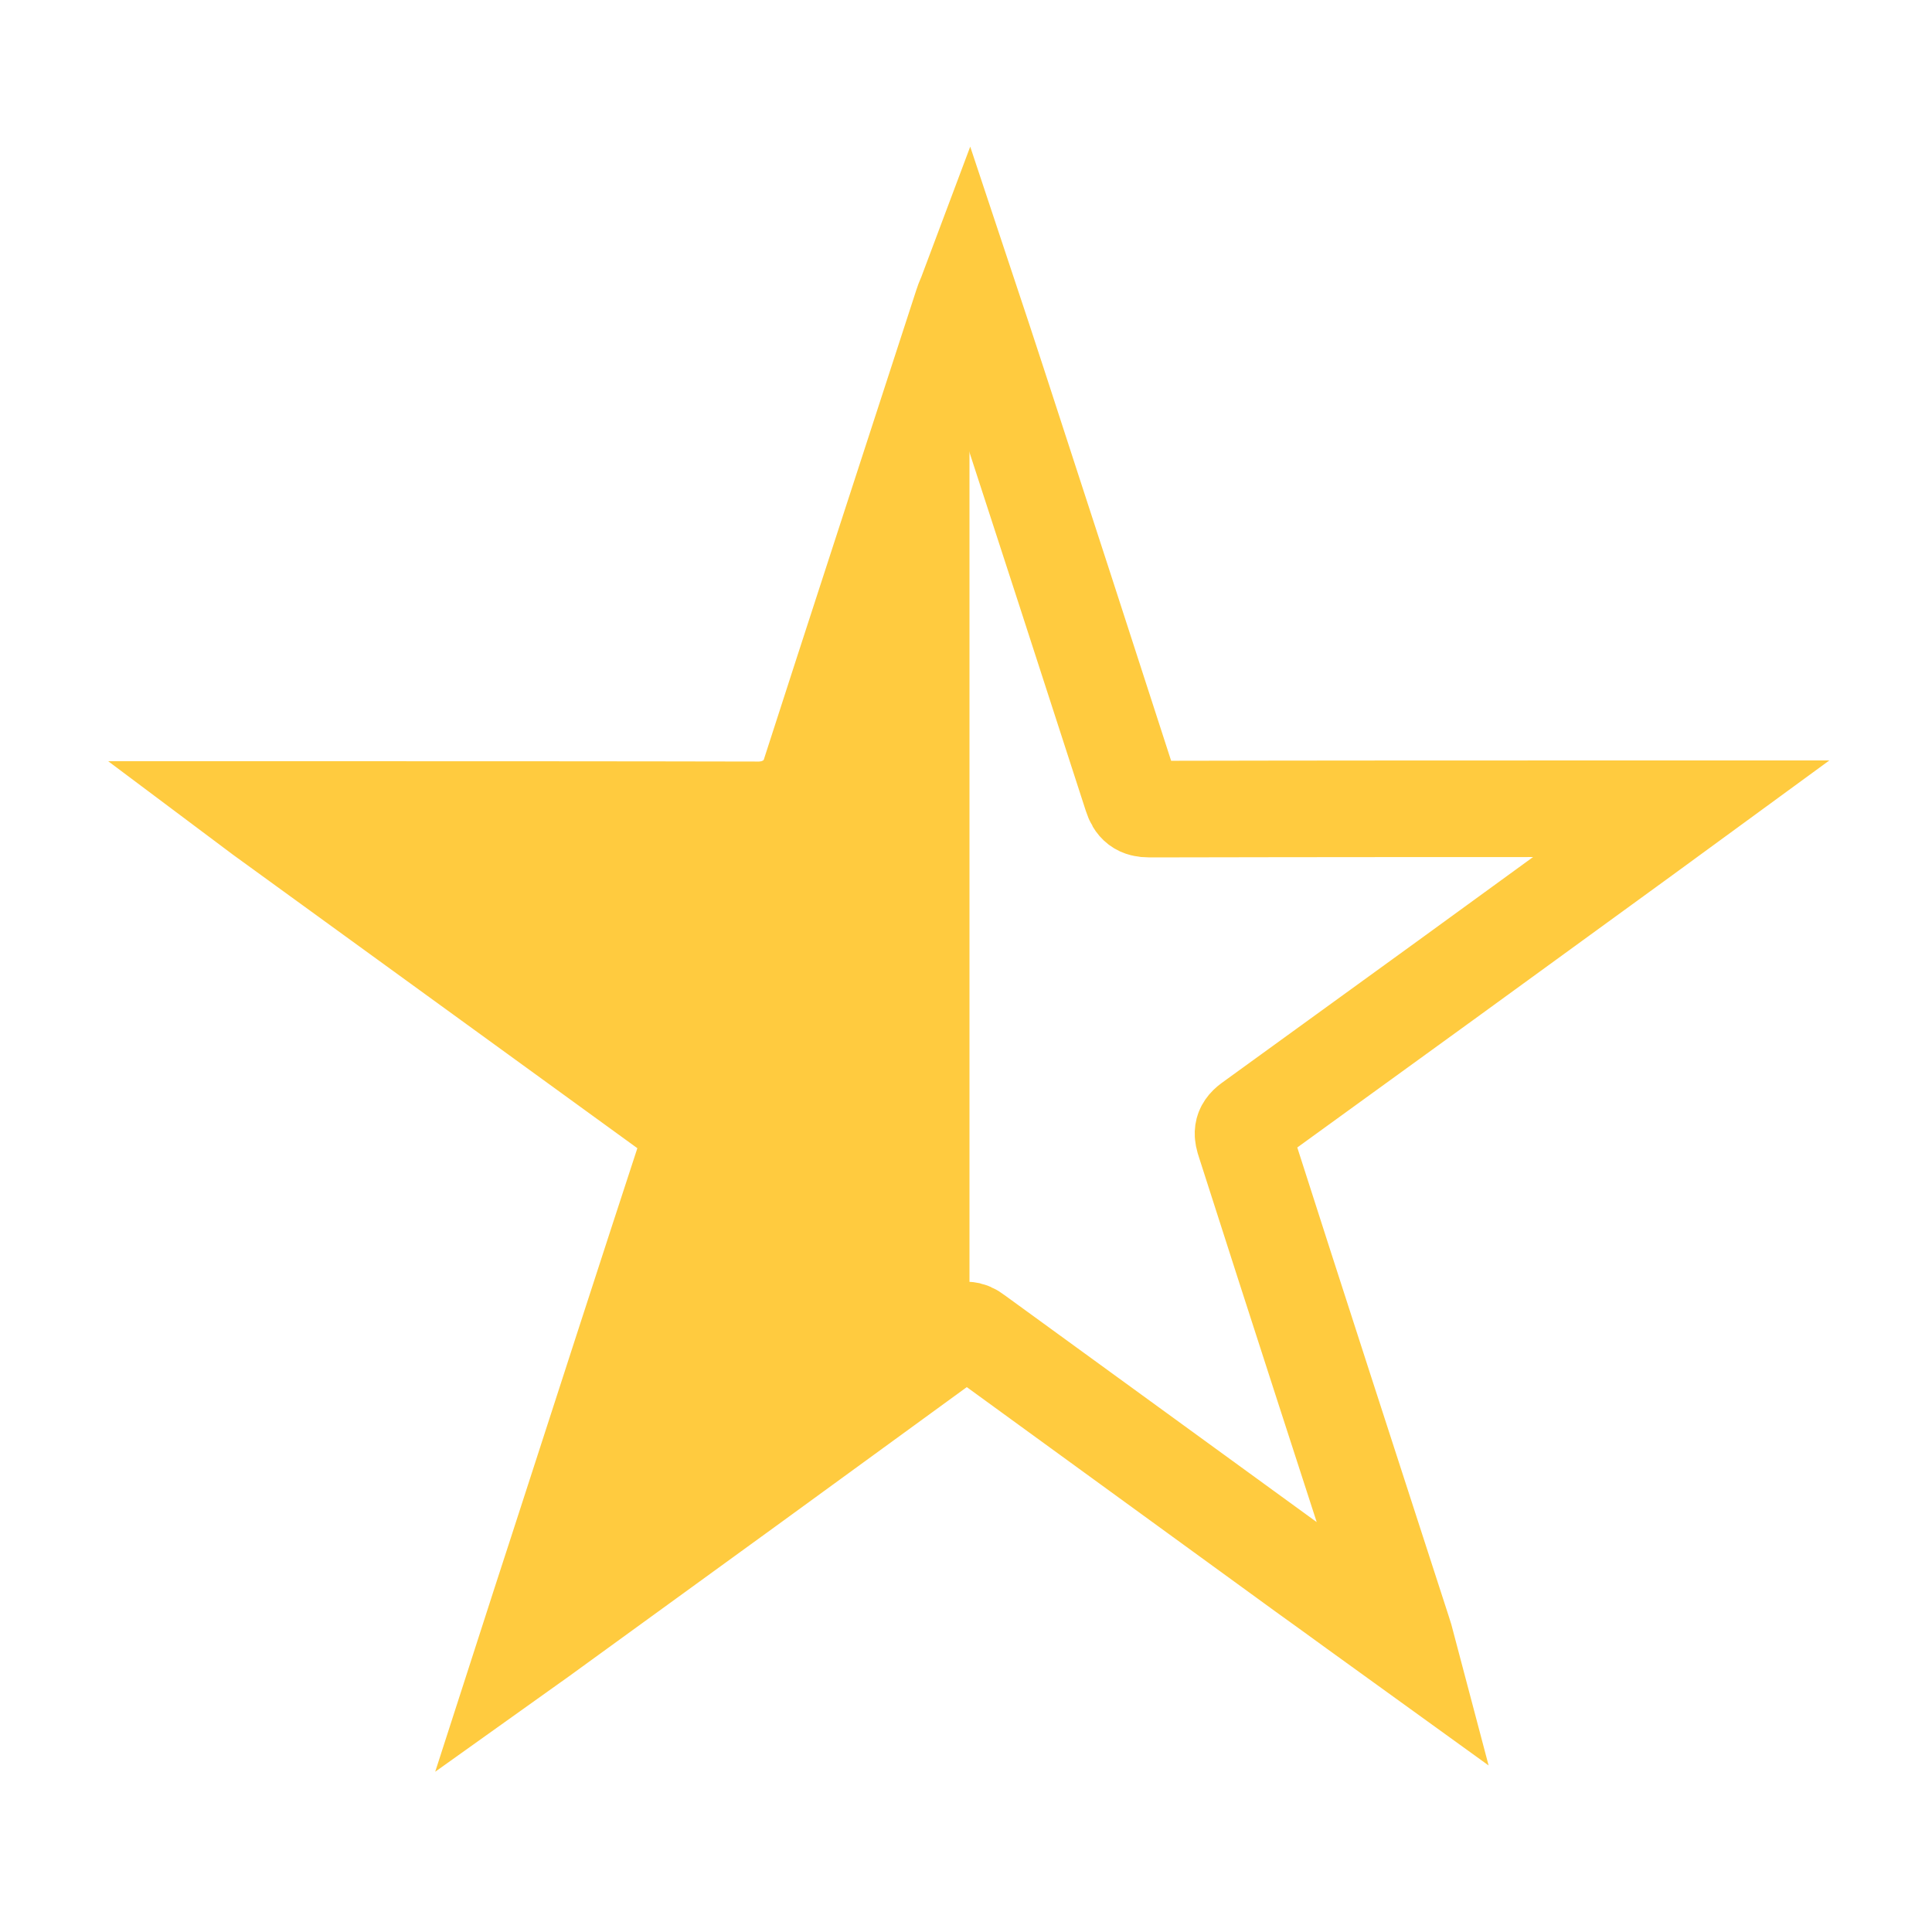 <?xml version="1.0" encoding="utf-8"?>
<!-- Generator: Adobe Illustrator 21.1.0, SVG Export Plug-In . SVG Version: 6.00 Build 0)  -->
<svg version="1.1" id="Layer_1" xmlns="http://www.w3.org/2000/svg" xmlns:xlink="http://www.w3.org/1999/xlink" x="0px" y="0px"
	 viewBox="0 0 500 500" style="enable-background:new 0 0 500 500;" xml:space="preserve">
<style type="text/css">
	.st0{fill:none;stroke:#FFCB3F;stroke-width:25;stroke-miterlimit:10;}
	.st1{fill:#FFCB3F;}
</style>
<g id="L0YERO_1_">
	<g>
		<path class="st0" d="M250.4,75.4c2.8,8.4,5.3,16.1,7.8,23.7c11.6,35.6,23.2,71.3,34.7,106.9c0.8,2.5,1.9,3.4,4.6,3.4
			c44.5-0.1,88.9-0.1,133.4-0.1c1.1,0,2.2,0,4.2,0c-3.7,2.7-6.8,5-9.8,7.2c-33.9,24.7-67.8,49.3-101.8,73.9c-2.3,1.7-2,3.2-1.3,5.3
			C335.7,337.9,349.4,380,363,422c0.4,1.2,0.8,2.5,1.3,4.4c-9.3-6.7-18-13.1-26.8-19.4c-28.3-20.6-56.7-41.2-85-61.8
			c-1.7-1.3-2.8-1.3-4.6,0c-36.2,26.4-72.5,52.8-108.8,79.1c-0.8,0.6-1.6,1.1-3,2.1c2.8-8.7,5.5-16.8,8.1-24.9
			c11.5-35.5,23-71.1,34.6-106.5c0.7-2.3,0-3.2-1.6-4.4c-36.5-26.5-72.9-52.9-109.4-79.4c-0.5-0.4-1.1-0.8-2.3-1.7c1.9,0,3,0,4.1,0
			c44.5,0,88.9,0,133.4,0.1c2.7,0,3.8-0.8,4.7-3.4c13.7-42.5,27.6-85,41.4-127.5C249.4,77.7,249.8,77,250.4,75.4z"/>
	</g>
</g>
<g>
	<path class="st1" d="M249.6,42.9C233,94,216.4,142.2,199.9,193.3c-1,3.1-2.3,4.1-5.6,4.1c-53.4-0.1-106.6-0.3-160.1-0.3
		c-1.4,0-2.7,0-5,0c1.5,1.1,2.1,1.6,2.7,2.1c43.8,31.8,89.4,63.9,133.2,95.7c1.9,1.4,2.8,2.5,1.9,5.2c-14,42.7-29.7,85.4-43.6,128.1
		c-3.2,9.7-6.3,17.7-9.7,28.2c1.7-1.1,2.7-1.8,3.7-2.5c43.6-31.7,87.2-64.1,130.8-95.9c1-0.8,1.9-1.1,2.7-1.1V39.3
		C250.3,41,249.9,41.9,249.6,42.9z"/>
</g>
</svg>
